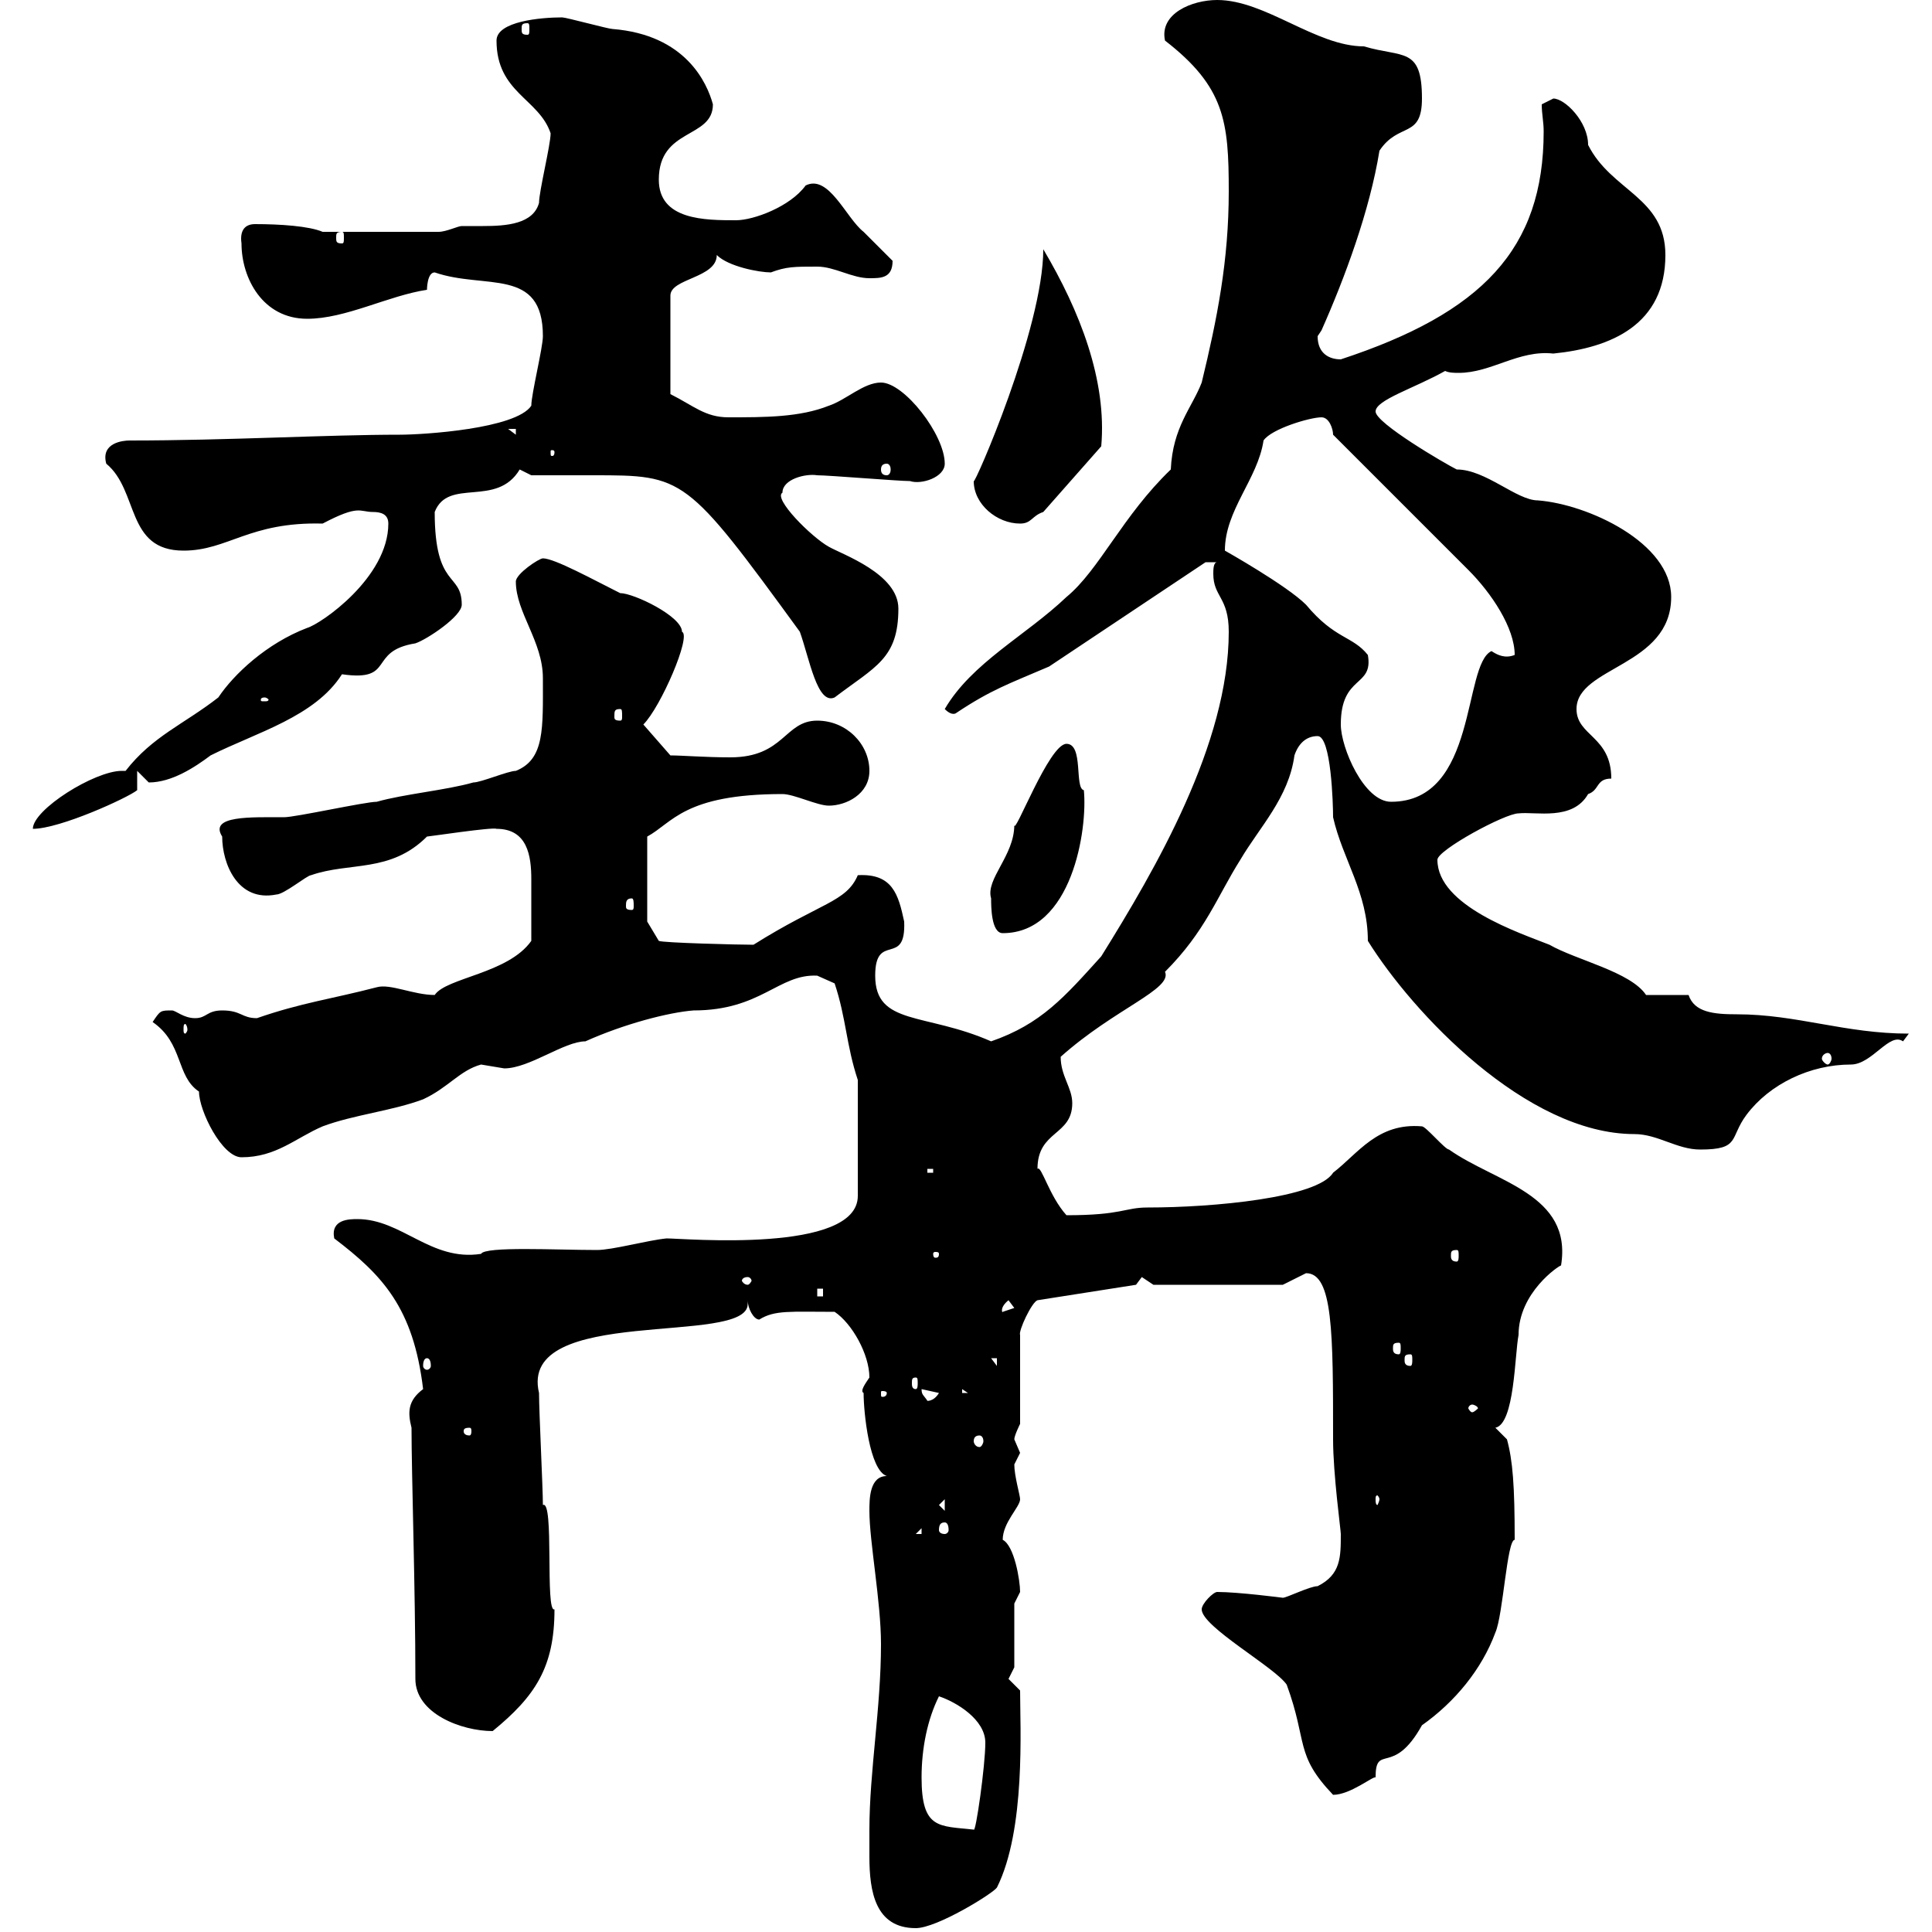 <svg xmlns="http://www.w3.org/2000/svg" xmlns:xlink="http://www.w3.org/1999/xlink" width="300" height="300"><path d="M135 284.10C135 285.30 135 286.80 135 288.30C135 293.70 135.90 299.40 142.20 299.40C145.50 299.40 154.20 294 154.80 293.10C159.30 284.10 158.40 268.20 158.40 262.50C158.40 262.50 156.60 260.70 156.60 260.70C156.60 260.70 157.50 258.90 157.50 258.90L157.50 249C157.50 249 158.40 247.20 158.40 247.20C158.40 245.40 157.50 240 155.70 239.10C155.70 236.40 158.40 234 158.40 232.80C158.40 232.20 157.50 229.20 157.50 227.40C157.50 227.40 158.40 225.60 158.40 225.60C158.40 225.60 157.50 223.50 157.50 223.50C157.50 222.90 158.40 221.10 158.40 221.10L158.40 207.30C158.10 206.70 160.20 202.20 161.10 201.90L176.40 199.50C176.40 199.50 177.30 198.30 177.30 198.30C177.30 198.30 179.10 199.50 179.10 199.50L199.20 199.50L202.80 197.70C207 197.70 207 207 207 223.50C207 228.90 208.20 237.60 208.20 238.20C208.20 241.80 208.20 244.50 204.60 246.30C203.40 246.30 199.80 248.10 199.20 248.10C199.20 248.10 192.30 247.20 189 247.20C188.40 247.20 186.60 249 186.60 249.90C186.60 252.60 198 258.90 199.80 261.60C203.10 270.60 201 272.40 207 278.70C209.70 278.70 213.30 275.70 213.60 276C213.60 270.60 216.30 276 220.80 267.90C225.90 264.30 230.10 259.20 232.20 253.50C233.40 250.80 234 239.10 235.20 239.10C235.20 230.70 234.90 226.80 234 223.50L232.20 221.70C235.20 221.10 235.20 210.30 235.80 207.30C235.80 200.70 242.10 196.50 242.40 196.50C244.20 185.40 232.20 183.60 225 178.50C224.40 178.50 221.40 174.90 220.80 174.90C213.90 174.30 210.90 179.10 207 182.10C204.60 186 188.40 187.50 178.20 187.50C174.60 187.50 174.30 188.70 165.60 188.70C162.90 185.70 161.70 180.90 161.10 181.50C161.10 175.50 166.50 176.40 166.50 171.30C166.50 168.90 164.70 167.10 164.70 164.10C173.10 156.60 182.10 153.60 180.90 150.90C187.20 144.60 189 139.20 192.60 133.50C195.60 128.40 200.10 123.90 201 117.30C201.60 115.50 202.80 114.30 204.60 114.30C206.70 114.30 207 124.80 207 126.90C208.50 133.50 212.40 138.60 212.40 146.10C219.30 157.20 237 176.10 253.80 176.10C257.40 176.10 260.40 178.50 264 178.50C270.30 178.50 268.50 176.70 271.20 173.10C274.80 168.30 281.10 165.30 287.40 165.30C290.70 165.30 293.40 160.20 295.50 161.70C295.50 161.70 296.40 160.50 296.40 160.50C286.50 160.50 279 157.50 269.70 157.50C266.10 157.50 263.10 157.20 262.20 154.50L255.60 154.50C253.20 150.90 244.80 149.10 240.60 146.70C236.10 144.90 223.20 140.70 223.20 133.50C223.20 132 233.70 126.30 235.80 126.30C238.50 126 244.20 127.50 246.60 123.30C248.40 122.70 247.80 120.90 250.20 120.90C250.20 114.30 244.80 114.30 244.80 110.10C244.80 103.50 259.50 103.50 259.50 92.70C259.50 84.30 246.60 78.30 238.80 77.70C235.50 77.70 230.70 72.90 226.20 72.90C224.40 72 213.60 65.70 213.60 63.90C213.60 62.10 219.60 60.30 224.40 57.60C225 57.90 225.90 57.90 226.50 57.90C231.60 57.90 235.80 54.30 241.20 54.90C250.20 54 258.60 50.40 258.60 39.60C258.60 30.60 250.20 29.70 246.60 22.50C246.60 18.90 243 15.30 241.20 15.30C241.20 15.30 239.40 16.20 239.40 16.20C239.40 17.70 239.70 18.90 239.70 20.40C239.70 38.70 230.10 48.60 208.20 55.80C206.40 55.80 204.60 54.90 204.60 52.20C204.60 52.20 205.20 51.30 205.20 51.30C208.80 43.20 212.70 32.70 214.20 23.40C217.20 18.90 220.80 21.60 220.80 15.30C220.80 7.20 217.80 9 211.80 7.20C204.30 7.20 196.50 0 189 0C185.10 0 180 2.10 180.90 6.30C190.20 13.50 190.80 18.90 190.80 29.70C190.80 40.50 189 49.50 186.60 59.40C185.10 63.30 182.10 66.30 181.80 72.90C174.30 80.10 170.70 88.50 165.60 92.70C159.30 98.70 150.90 102.90 146.70 110.10C147.90 111.30 148.50 110.70 148.50 110.70C153.90 107.10 156.60 106.20 162.90 103.50C171 98.10 179.10 92.70 187.20 87.30L189 87.30C188.40 87.30 188.40 88.50 188.40 89.10C188.40 92.70 190.80 92.70 190.80 98.10C190.80 115.50 179.40 135 171 148.50C165.30 154.80 161.70 159 153.90 161.70C143.70 157.20 135.90 159.30 135.90 151.50C135.90 144.60 140.70 150.30 140.40 143.10C139.50 138.90 138.60 135.60 133.20 135.90C131.40 140.10 127.50 140.10 117 146.70C114.60 146.70 102.90 146.40 102.30 146.10L100.50 143.10L100.50 129.90C104.40 127.80 106.20 123.30 121.50 123.30C123.30 123.30 126.90 125.10 128.70 125.10C131.40 125.10 135 123.30 135 119.70C135 115.50 131.40 111.90 126.90 111.90C121.80 111.90 121.80 117.60 113.40 117.60C109.50 117.60 105.90 117.30 104.10 117.30L99.90 112.50C102.60 109.80 107.40 98.70 105.90 98.10C105.90 95.70 98.40 92.10 96.30 92.10C92.10 90 86.10 86.70 84.30 86.70C83.70 86.70 80.10 89.10 80.10 90.30C80.10 95.10 84.30 99.60 84.30 105.30C84.30 113.10 84.60 117.90 80.10 119.70C78.90 119.70 74.70 121.50 73.50 121.50C69.30 122.70 62.70 123.30 58.50 124.50C56.70 124.50 45.90 126.90 44.10 126.90C39 126.90 32.40 126.60 34.50 129.90C34.50 134.10 36.90 140.10 42.90 138.90C44.10 138.90 47.70 135.90 48.30 135.90C54.30 133.80 60.60 135.60 66.30 129.90C66.60 129.90 76.50 128.40 77.10 128.70C81.90 128.70 82.50 132.90 82.50 136.50C82.50 138.90 82.50 142.80 82.50 146.10C78.90 151.20 69.30 151.80 67.50 154.50C64.20 154.50 60.60 152.70 58.50 153.30C51.60 155.10 46.80 155.70 39.90 158.10C37.50 158.10 37.50 156.90 34.50 156.90C32.10 156.90 32.10 158.10 30.30 158.10C28.50 158.10 27.30 156.90 26.70 156.90C24.90 156.90 24.90 156.90 23.70 158.70C28.50 162 27.30 167.10 30.90 169.50C30.90 172.50 34.50 179.70 37.50 179.70C42.90 179.70 45.90 176.70 50.10 174.90C54.90 173.10 60.90 172.50 65.70 170.70C69.60 168.90 71.40 166.20 74.70 165.30C74.70 165.30 78.30 165.90 78.30 165.90C82.20 165.90 87.60 161.70 90.90 161.70C96.90 159 103.80 157.20 107.70 156.90C118.20 156.90 120.90 151.20 126.90 151.50C126.90 151.50 129.60 152.70 129.60 152.70C131.40 158.10 131.40 162.30 133.20 167.70L133.20 185.70C133.20 194.70 106.20 192.30 103.50 192.30C100.50 192.60 95.10 194.10 92.70 194.10C86.40 194.10 75.30 193.50 74.70 194.70C66.90 195.90 62.40 189.30 55.50 189.30C54.30 189.30 51.30 189.30 51.90 192.30C59.40 198 64.20 203.10 65.70 215.70C63.30 217.50 63.30 219.30 63.90 221.70C63.90 228.90 64.50 246.90 64.50 260.70C64.50 266.10 71.70 268.80 76.50 268.80C83.10 263.40 86.10 258.90 86.10 249.90C84.60 250.50 86.10 232.80 84.30 233.70C84.30 231 83.70 219.30 83.70 216.30C80.40 202.50 116.10 209.10 116.10 202.50C116.10 202.20 116.10 202.20 116.10 201.90C116.10 203.10 117 204.90 117.90 204.90C120.30 203.40 122.70 203.70 129.60 203.70C132.30 205.50 135 210.30 135 213.90C134.40 214.80 133.50 216 134.10 216.30C134.10 219.30 135 228.30 137.70 229.20C135 229.20 135 232.80 135 234.60C135 239.40 136.80 248.70 136.80 255.30C136.80 265.20 135 275.10 135 284.10ZM143.10 276C143.10 271.50 144 267 145.80 263.40C148.50 264.30 153 267 153 270.60C153 274.20 151.50 284.70 151.20 284.10C145.80 283.50 143.10 284.10 143.10 276ZM143.10 237.30L143.10 238.20L142.20 238.20ZM146.70 236.40C147 236.40 147.30 236.70 147.30 237.60C147.30 237.90 147 238.20 146.70 238.20C146.10 238.20 145.80 237.90 145.80 237.60C145.80 236.70 146.10 236.40 146.70 236.40ZM145.80 233.70L146.70 232.80L146.70 234.60ZM214.20 232.80C214.20 233.10 213.90 233.70 213.90 233.70C213.60 233.70 213.60 233.10 213.60 232.80C213.60 232.50 213.60 232.20 213.90 232.20C213.90 232.20 214.20 232.50 214.20 232.80ZM152.10 222.90C152.40 222.90 152.70 223.20 152.70 223.80C152.70 224.10 152.40 224.70 152.10 224.70C151.50 224.70 151.20 224.10 151.20 223.80C151.20 223.20 151.50 222.90 152.10 222.90ZM72.90 221.70C73.20 221.70 73.20 222 73.20 222.30C73.20 222.30 73.20 222.90 72.90 222.90C72 222.90 72 222.30 72 222.30C72 222 72 221.70 72.90 221.70ZM228.60 218.10C228.90 218.10 229.50 218.40 229.50 218.70C229.50 218.70 228.90 219.30 228.60 219.30C228.30 219.30 228 218.70 228 218.70C228 218.40 228.30 218.10 228.60 218.10ZM143.10 215.70C143.10 215.70 143.10 215.70 143.10 215.70L145.80 216.30C144.90 217.80 143.70 217.50 144 217.50C143.40 216.60 143.10 216.60 143.10 215.70ZM137.70 216.30C137.70 216.90 137.10 216.90 137.10 216.90C136.80 216.90 136.80 216.90 136.80 216.30C136.80 216 136.80 216 137.10 216C137.10 216 137.70 216 137.70 216.30ZM149.40 215.70L150.30 216.30L149.40 216.30ZM142.20 213.90C142.50 213.90 142.50 214.20 142.50 214.80C142.50 215.10 142.50 215.70 142.20 215.70C141.60 215.70 141.60 215.10 141.60 214.80C141.60 214.20 141.60 213.90 142.20 213.90ZM66.30 210.90C66.60 210.90 66.90 211.20 66.90 212.10C66.90 212.40 66.60 212.70 66.30 212.70C66 212.70 65.70 212.40 65.70 212.10C65.70 211.20 66 210.90 66.30 210.90ZM153.90 210.90L154.80 210.90L154.80 212.10ZM219 210.30C219.30 210.30 219.30 210.60 219.30 211.20C219.30 211.50 219.30 212.10 219 212.10C218.10 212.10 218.10 211.50 218.10 211.20C218.10 210.60 218.10 210.30 219 210.30ZM217.20 208.50C217.50 208.50 217.50 208.80 217.50 209.40C217.50 209.70 217.50 210.30 217.20 210.30C216.30 210.30 216.30 209.70 216.30 209.40C216.30 208.80 216.30 208.50 217.20 208.50ZM156.60 201.90L157.50 203.10L155.70 203.70C155.70 204 155.10 203.10 156.60 201.90ZM126.90 200.10L127.80 200.10L127.80 201.30L126.90 201.30ZM116.10 198.30C116.40 198.30 116.70 198.60 116.70 198.90C116.70 198.90 116.40 199.50 116.10 199.50C115.50 199.50 115.20 198.90 115.20 198.90C115.20 198.60 115.50 198.30 116.10 198.30ZM145.80 194.70C145.80 195.30 145.50 195.30 145.20 195.30C145.20 195.30 144.90 195.30 144.90 194.70C144.90 194.40 145.20 194.40 145.20 194.40C145.50 194.40 145.80 194.40 145.80 194.70ZM226.20 194.10C226.50 194.10 226.50 194.40 226.50 195C226.50 195.30 226.50 195.90 226.20 195.90C225.30 195.90 225.30 195.30 225.30 195C225.30 194.40 225.30 194.10 226.20 194.10ZM144 181.50L144.90 181.50L144.90 182.10L144 182.10ZM283.80 163.50C284.10 163.50 284.40 163.80 284.40 164.40C284.40 164.70 284.10 165.30 283.80 165.30C283.50 165.30 282.90 164.70 282.90 164.40C282.90 163.80 283.50 163.50 283.80 163.50ZM29.10 159.90C29.10 160.20 28.80 160.50 28.80 160.50C28.50 160.50 28.50 160.20 28.50 159.90C28.50 159.30 28.50 159 28.80 159C28.80 159 29.10 159.30 29.10 159.90ZM153.90 139.50C153.90 140.70 153.90 144.90 155.70 144.90C166.50 144.90 168.90 128.70 168.30 122.70C166.80 122.40 168.30 115.50 165.60 115.50C162.90 115.50 157.50 129.90 157.50 128.10C157.50 132.90 153 136.50 153.90 139.50ZM98.10 139.50C98.40 139.50 98.40 140.10 98.40 140.70C98.40 141 98.40 141.30 98.10 141.30C97.20 141.30 97.20 141 97.20 140.70C97.20 140.10 97.20 139.50 98.10 139.50ZM19.50 119.70C19.20 119.70 19.20 119.70 18.90 119.70C14.70 119.70 5.10 125.70 5.10 128.70C9.30 128.70 19.80 123.90 21.30 122.70L21.30 119.70C21.30 119.70 23.10 121.50 23.10 121.50C26.70 121.50 30.30 119.10 32.70 117.30C39.90 113.70 48.90 111.30 53.10 104.70C61.50 105.90 57 101.10 64.50 99.90C66.30 99.30 71.70 95.70 71.70 93.90C71.70 88.80 67.50 91.50 67.50 79.50C69.60 74.10 77.10 78.90 80.70 72.90C80.70 72.90 82.50 73.80 82.50 73.80C85.50 73.80 88.50 73.80 92.10 73.80C106.20 73.80 106.50 73.80 124.20 98.10C125.70 102.30 126.90 109.50 129.60 108.30C135.90 103.50 139.50 102.30 139.50 94.50C139.50 89.10 130.80 86.10 128.70 84.90C126 83.40 120 77.40 121.50 76.50C121.50 74.40 125.10 73.50 126.90 73.80C128.70 73.80 139.50 74.70 141.30 74.70C143.10 75.30 146.70 74.10 146.70 72C146.70 67.50 140.40 59.40 136.80 59.40C134.10 59.40 131.40 62.10 128.70 63C124.20 64.80 118.80 64.80 113.10 64.80C109.50 64.80 107.70 63 104.10 61.20L104.10 45.90C104.10 43.20 111.30 43.20 111.30 39.60C113.10 41.40 117.90 42.30 119.70 42.30C122.10 41.40 123.30 41.40 126.90 41.40C129.60 41.40 132.30 43.20 135 43.20C136.80 43.20 138.60 43.20 138.60 40.50C137.70 39.60 135 36.90 134.10 36C131.40 33.90 128.70 27 125.10 28.80C122.70 32.10 117 34.20 114.30 34.20C109.50 34.20 102.30 34.20 102.30 27.90C102.30 19.80 110.70 21.60 110.70 16.20C109.80 12.90 106.50 5.40 95.10 4.50C94.50 4.50 87.90 2.70 87.30 2.70C84 2.70 77.10 3.30 77.10 6.30C77.10 14.40 83.70 15.30 85.50 20.70C85.50 22.50 83.70 29.70 83.70 31.50C82.80 34.80 78.60 35.10 75 35.10C73.80 35.10 72.30 35.10 71.70 35.10C71.10 35.10 69.30 36 68.10 36L50.10 36C48 35.10 43.50 34.80 39.60 34.80C38.10 34.80 37.20 35.70 37.50 37.80C37.50 43.20 40.80 49.50 47.70 49.50C53.70 49.50 60.30 45.90 66.30 45C66.30 45 66.30 42.30 67.50 42.30C75.30 45 84.30 41.40 84.30 52.20C84.30 54 82.50 61.20 82.50 63C80.10 66.60 65.70 67.50 62.10 67.50C50.70 67.50 35.40 68.40 20.10 68.40C19.20 68.40 15.60 68.70 16.50 72C21.60 76.20 19.50 85.50 28.50 85.50C35.40 85.50 38.70 81 50.10 81.30C55.80 78.30 55.80 79.50 57.90 79.50C59.10 79.50 60.30 79.80 60.30 81.30C60.30 89.70 49.80 96.90 47.70 97.50C41.40 99.90 36.30 104.70 33.90 108.30C28.50 112.50 23.70 114.30 19.50 119.70ZM208.20 112.50C208.20 104.70 213.30 106.80 212.40 101.70C210 98.70 207.30 99.30 202.80 93.90C199.80 90.90 190.20 85.50 190.20 85.50C190.20 79.20 195.30 74.40 196.20 68.40C197.40 66.60 203.40 64.80 205.20 64.80C206.40 64.80 207 66.60 207 67.50L228 88.50C231.60 92.10 235.20 97.50 235.20 101.70C233.70 102.30 232.50 101.70 231.60 101.10C227.10 103.20 229.50 124.50 216 124.50C211.80 124.50 208.20 116.10 208.20 112.50ZM96.30 110.10C96.60 110.10 96.60 110.40 96.60 111.30C96.60 111.60 96.60 111.90 96.30 111.90C95.40 111.90 95.40 111.60 95.40 111.30C95.40 110.40 95.40 110.10 96.30 110.10ZM41.10 108.30C41.40 108.30 41.70 108.60 41.70 108.60C41.70 108.90 41.40 108.90 41.10 108.90C40.50 108.90 40.50 108.90 40.50 108.60C40.50 108.60 40.50 108.30 41.10 108.30ZM151.20 74.70C151.20 78.30 154.80 81.30 158.40 81.30C160.20 81.30 160.20 80.10 162 79.50L171 69.30C171.90 59.10 167.70 48.30 162 38.70C162 51 151.20 75.60 151.20 74.70ZM137.70 72C138 72 138.30 72.30 138.30 72.90C138.30 73.50 138 73.80 137.70 73.80C137.10 73.80 136.80 73.50 136.80 72.90C136.80 72.30 137.10 72 137.70 72ZM86.10 70.20C86.10 70.80 85.80 70.80 85.80 70.80C85.50 70.80 85.50 70.80 85.50 70.20C85.50 69.90 85.50 69.90 85.80 69.90C85.80 69.90 86.10 69.90 86.10 70.20ZM78.90 66.60L80.10 66.60L80.10 67.50ZM53.10 36C53.40 36 53.40 36.30 53.40 36.90C53.40 37.50 53.40 37.80 53.10 37.80C52.20 37.80 52.20 37.50 52.20 36.90C52.20 36.30 52.20 36 53.10 36ZM81.90 3.60C82.20 3.60 82.20 3.90 82.20 4.50C82.20 5.10 82.20 5.40 81.90 5.40C81 5.40 81 5.10 81 4.50C81 3.90 81 3.60 81.90 3.60Z"/></svg>